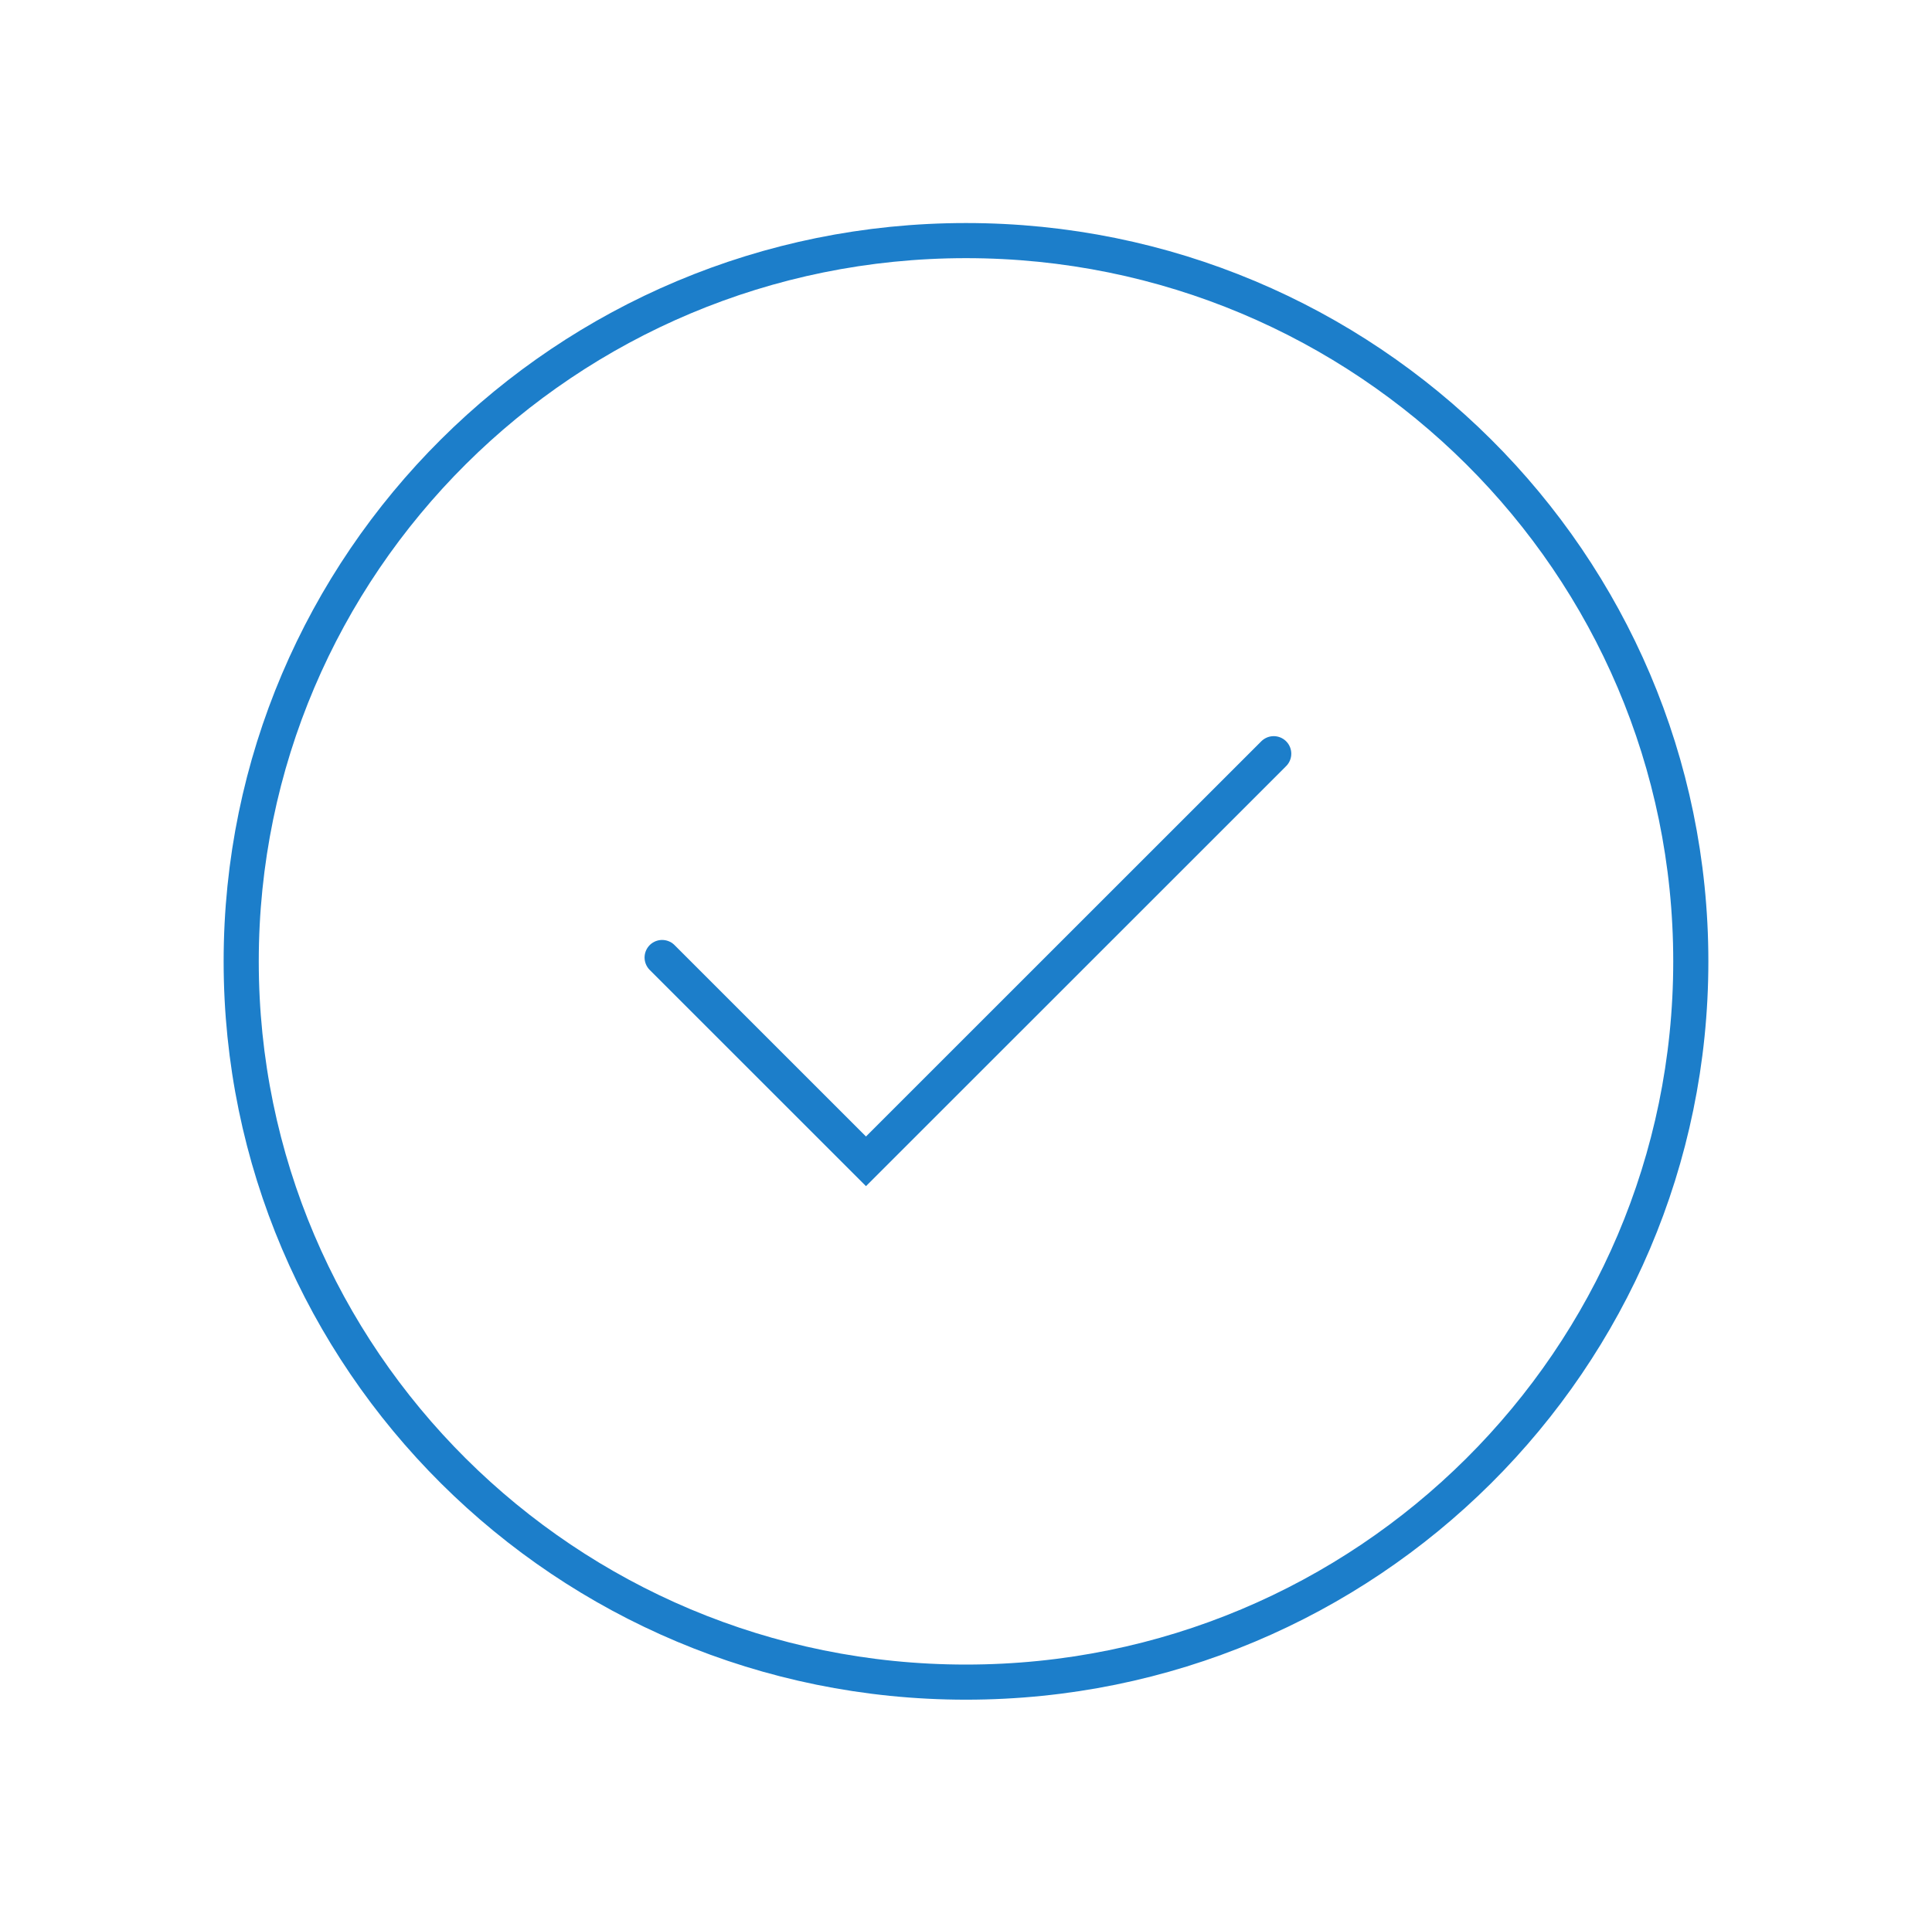 <svg width="220" height="219" viewBox="0 0 220 219" fill="none" xmlns="http://www.w3.org/2000/svg">
<path d="M110 27.404C155.593 27.404 192.534 64.168 192.534 109.5C192.534 154.832 155.593 191.596 110 191.596C64.406 191.596 27.466 154.832 27.466 109.5C27.466 64.168 64.406 27.404 110 27.404Z" stroke="#1C7ECA" stroke-width="4" stroke-linecap="round"/>
<path d="M75.398 109.062L98.612 132.276L145.04 85.848" stroke="#1C7ECA" stroke-width="4" stroke-linecap="round"/>
</svg>

